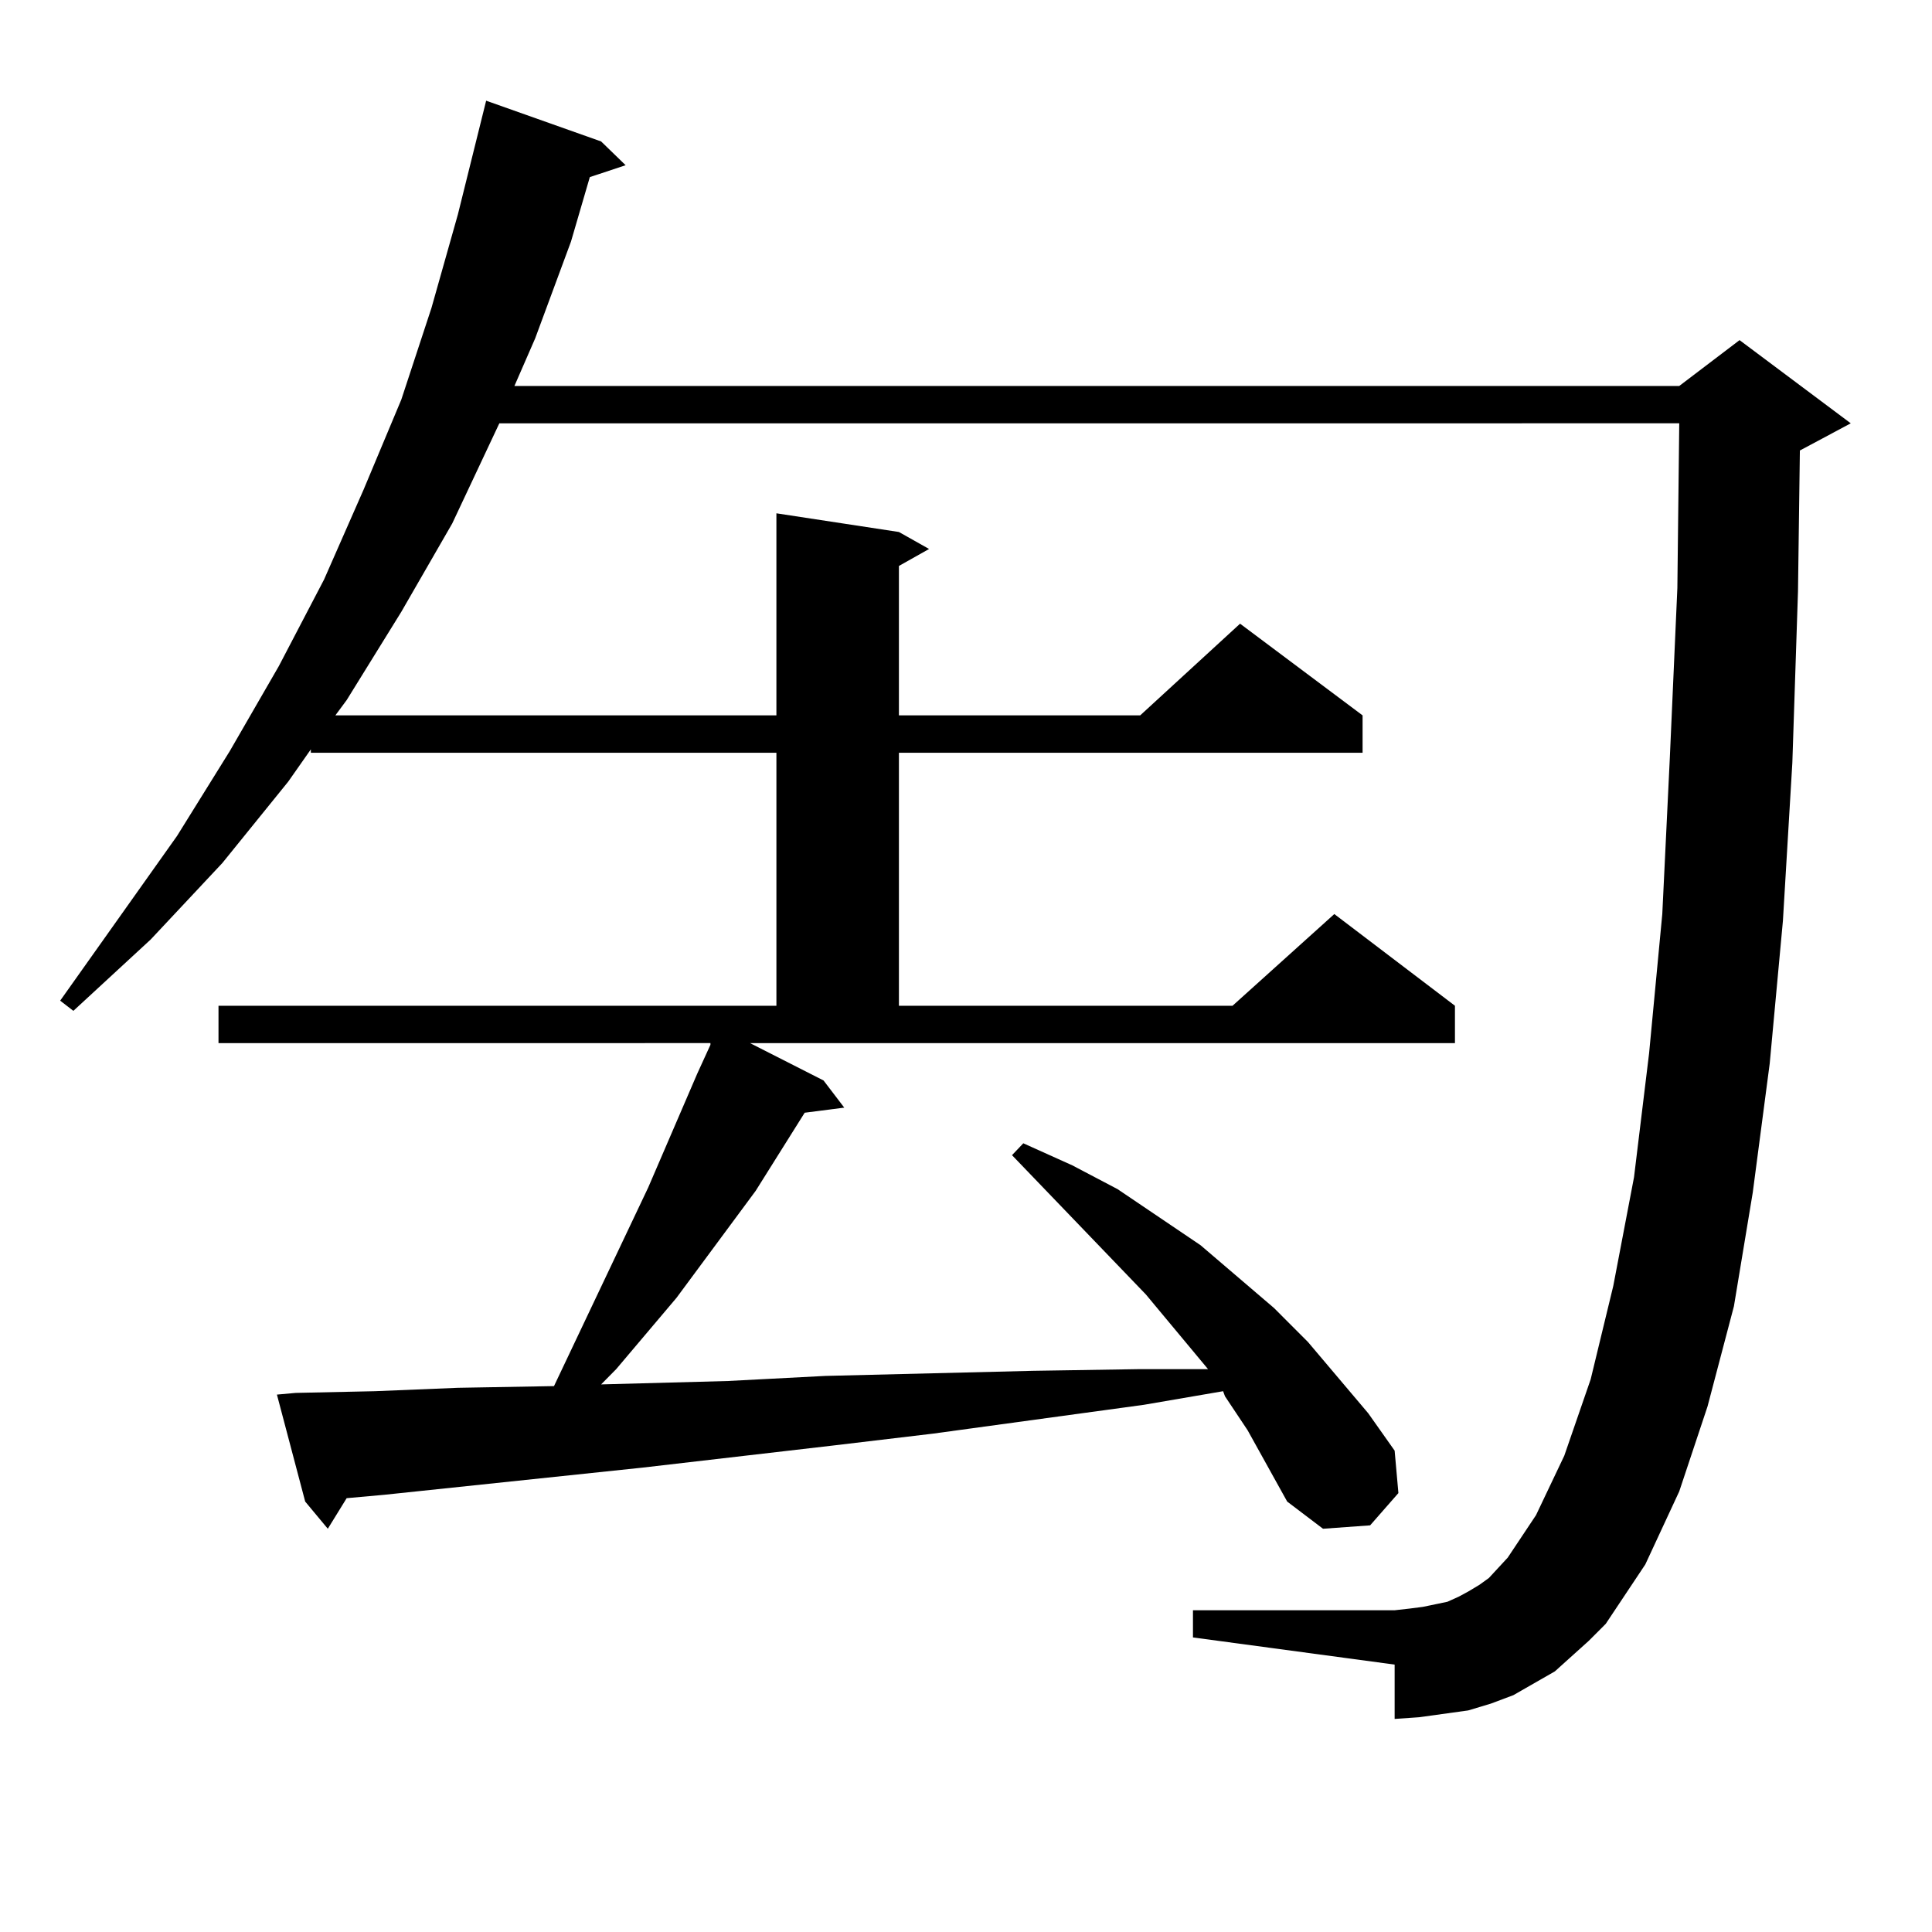 <?xml version="1.0" encoding="utf-8"?>
<!-- Generator: Adobe Illustrator 16.0.0, SVG Export Plug-In . SVG Version: 6.00 Build 0)  -->
<!DOCTYPE svg PUBLIC "-//W3C//DTD SVG 1.1//EN" "http://www.w3.org/Graphics/SVG/1.1/DTD/svg11.dtd">
<svg version="1.1" id="图层_1" xmlns="http://www.w3.org/2000/svg" xmlns:xlink="http://www.w3.org/1999/xlink" x="0px" y="0px"
	 width="1000px" height="1000px" viewBox="0 0 1000 1000" enable-background="new 0 0 1000 1000" xml:space="preserve">
<path d="M813.565,857.199l-8.78,7.91l-10.731,6.152l-10.731,6.152l-11.707,4.395l-11.707,3.516l-12.683,1.758l-12.683,1.758
	l-12.683,0.879v-28.125l-104.388-14.063v-14.063H721.86l7.805-0.879l6.829-0.879l12.683-2.637l5.854-2.637l4.878-2.637l5.854-3.516
	l4.878-3.516l9.756-10.547l14.634-21.973l14.634-30.762l13.658-39.551l11.707-48.34l10.731-56.25l7.805-64.16l6.829-72.07
	l3.902-80.859l3.902-87.891l0.976-85.254H258.457l-24.39,51.855l-26.341,45.703l-28.292,45.703l-5.854,7.91h228.287v-104.59
	l63.413,9.668l15.609,8.789l-15.609,8.789v77.344h124.875l51.706-47.461l63.413,47.461v19.336H465.281v130.957H637.96l52.682-47.461
	l62.438,47.461v19.336H388.21l38.048,19.336l10.731,14.063l-20.487,2.637l-25.365,40.43l-40.975,55.371l-31.219,36.914l-7.805,7.91
	l65.364-1.758l50.73-2.637l107.314-2.637l55.608-0.879h35.121l-32.194-38.672l-69.267-72.07l5.854-6.152l25.365,11.426
	l23.414,12.305l42.926,29.004l38.048,32.52l17.561,17.578l31.219,36.914l13.658,19.336l1.951,21.973l-14.634,16.699l-24.39,1.758
	l-18.536-14.063l-20.487-36.914l-11.707-17.578l-0.976-2.637l-40.975,7.031l-109.266,14.941l-51.706,6.152l-98.534,11.426
	l-133.655,14.063l-19.512,1.758l-9.756,15.82l-11.707-14.063l-14.634-55.371l9.756-0.879l40.975-0.879l42.926-1.758l49.755-0.879
	l48.779-102.832l25.365-58.887l6.829-14.941v-0.879H113.095v-19.336h288.773V389.621h-240.97v-1.758l-11.707,16.699l-34.146,42.188
	l-37.072,39.551l-39.999,36.914l-6.829-5.273l60.486-85.254l27.316-43.945l25.365-43.945l23.414-44.824l20.487-46.582l19.512-46.582
	l15.609-47.461l13.658-48.34l14.634-58.887l59.511,21.094l12.683,12.305l-18.536,6.152l-9.756,33.398l-18.536,50.098l-10.731,24.609
	h602.912l31.219-23.73l57.56,43.066l-26.341,14.063l-0.976,72.949l-2.927,88.77l-4.878,81.738l-6.829,73.828l-8.78,66.797
	l-9.756,58.887L883.808,728l-14.634,43.945l-17.561,37.793L831.126,840.5l-8.78,8.789L813.565,857.199z"/>
</svg>
